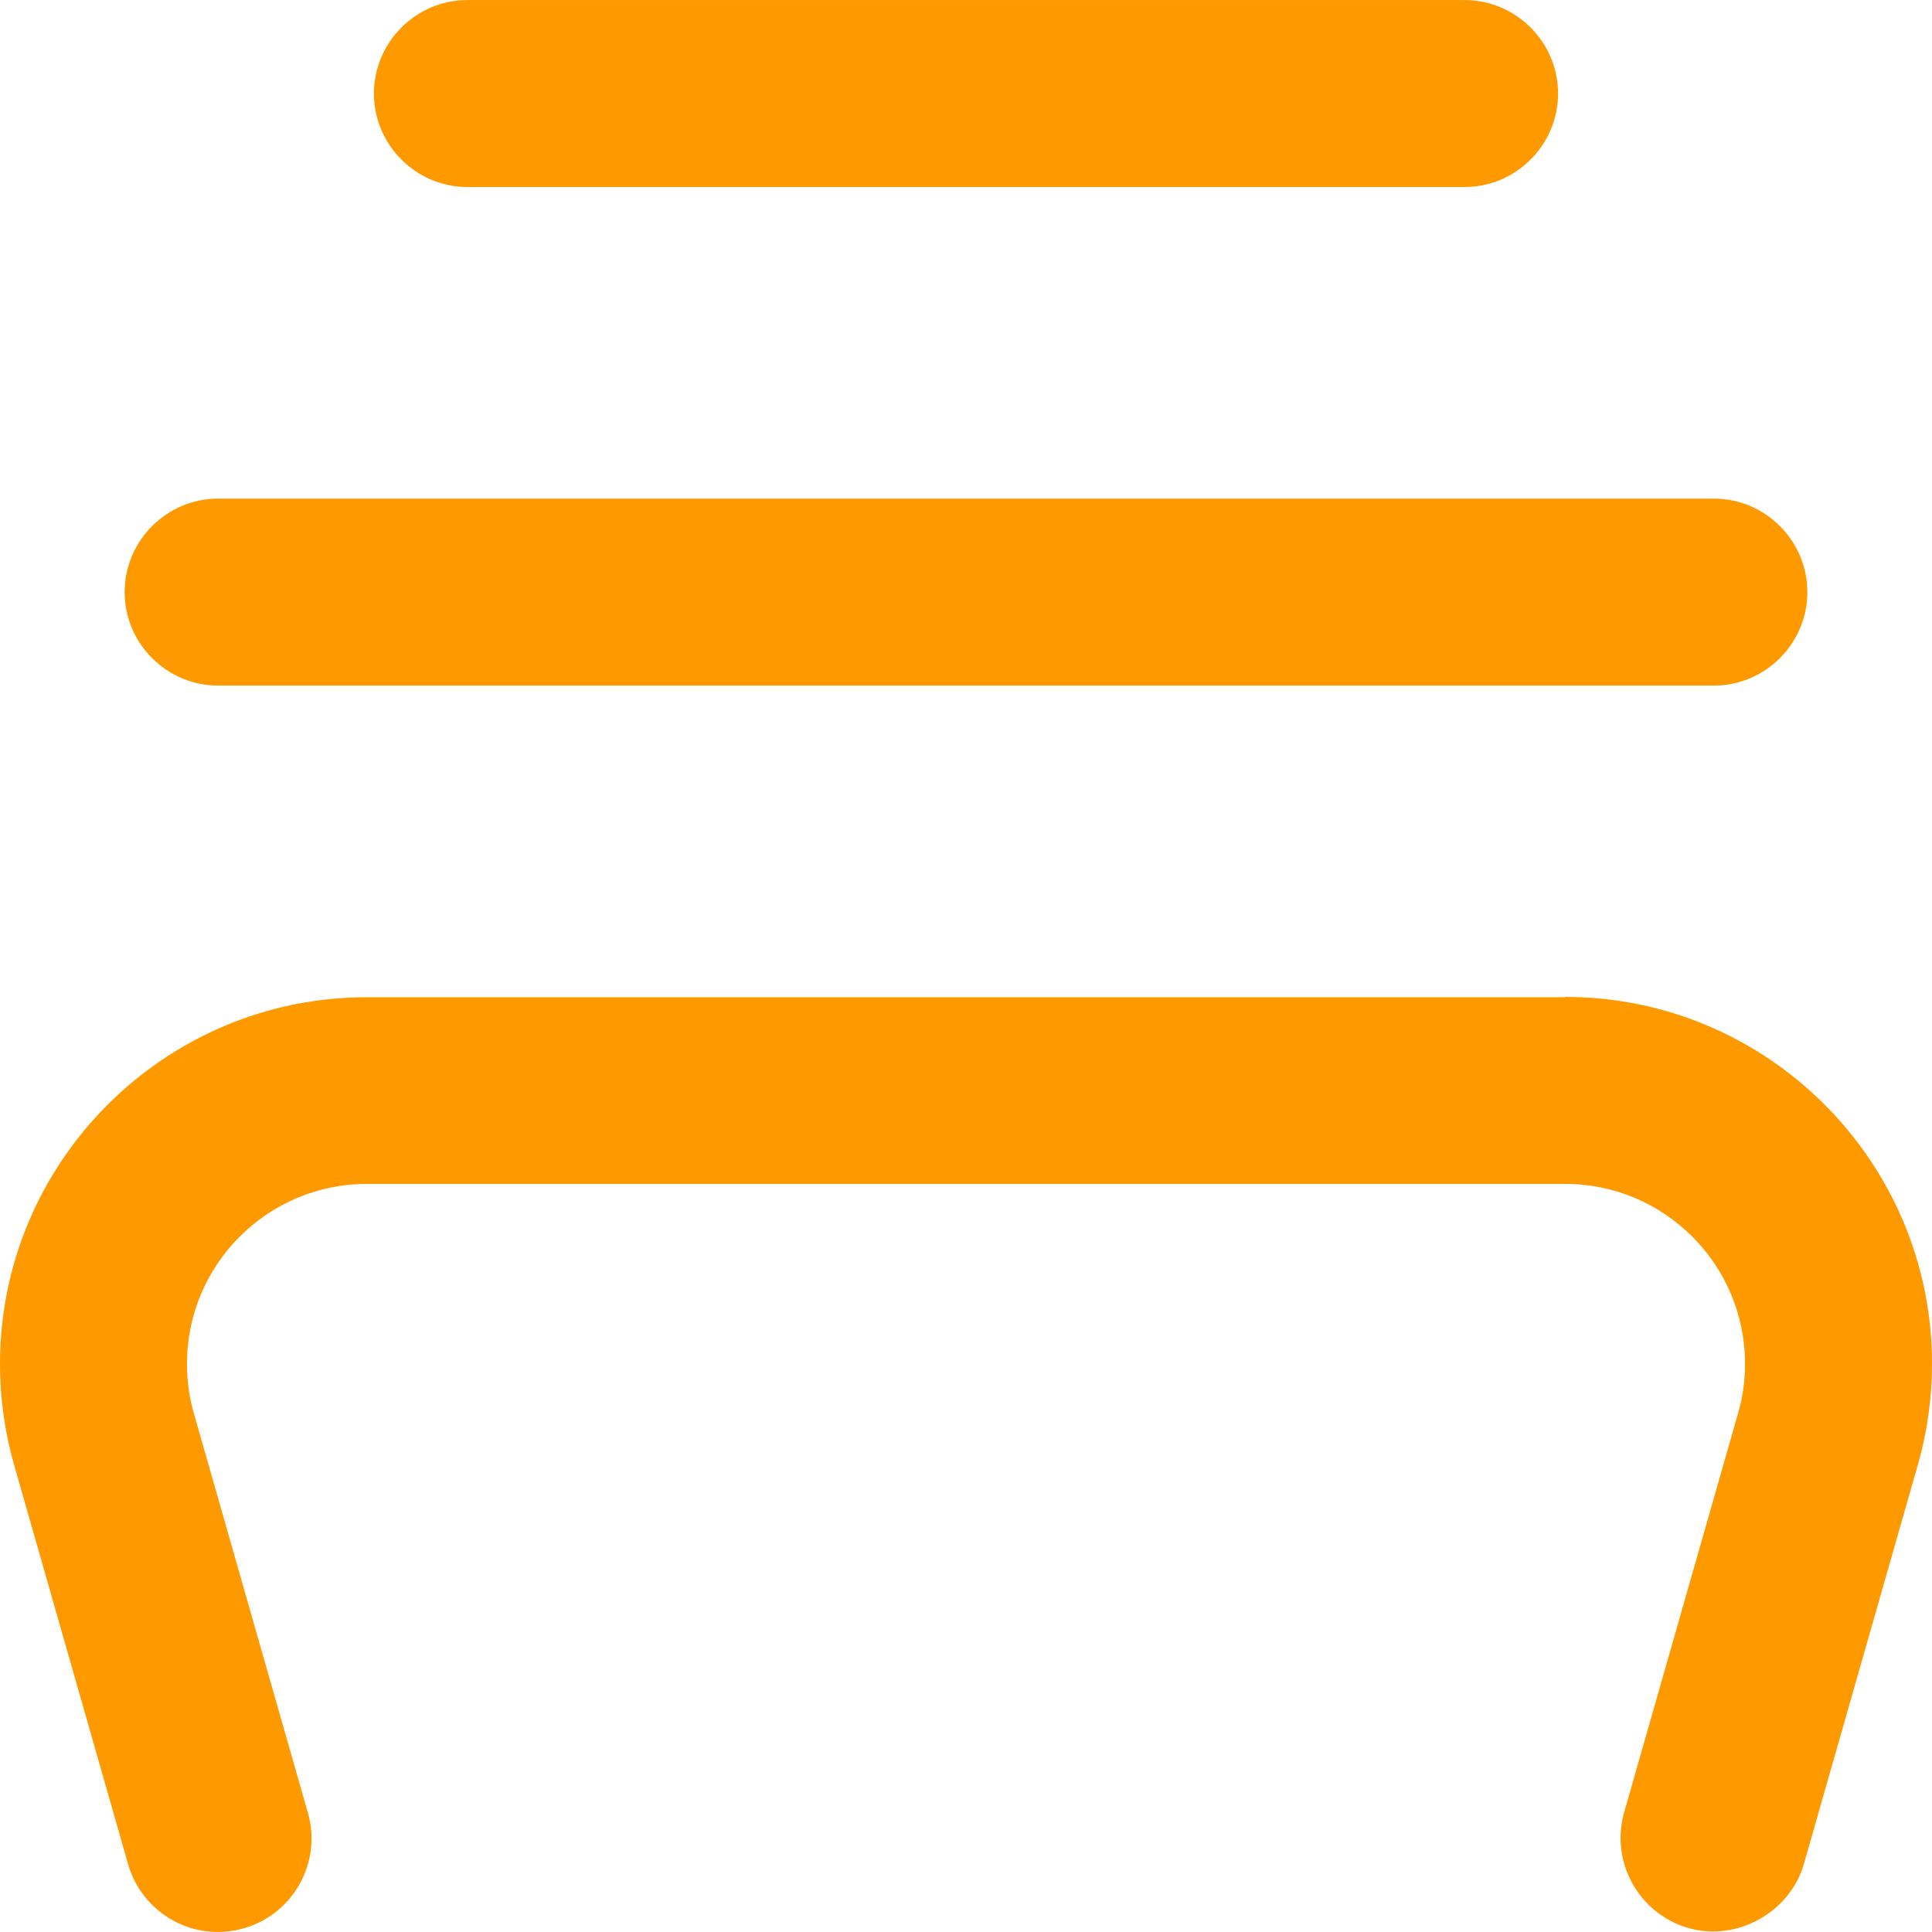 <svg width="86" height="86" viewBox="0 0 86 86" fill="none" xmlns="http://www.w3.org/2000/svg">
<path d="M69.674 44.39H16.326C7.324 44.39 0 51.714 0 60.716C0 62.228 0.208 63.74 0.624 65.196L5.701 82.979C6.006 84.047 6.714 84.935 7.685 85.476C8.655 86.017 9.779 86.141 10.847 85.836C13.053 85.212 14.343 82.896 13.704 80.69L8.628 62.908C8.42 62.186 8.323 61.451 8.323 60.702C8.323 56.291 11.915 52.699 16.326 52.699H69.674C74.085 52.699 77.677 56.291 77.677 60.702C77.677 61.451 77.58 62.186 77.372 62.894L72.296 80.676C71.671 82.882 72.947 85.184 75.153 85.822C77.317 86.447 79.689 85.115 80.299 82.965L85.376 65.182C85.792 63.726 86 62.214 86 60.702C86 51.7 78.676 44.376 69.674 44.376V44.39Z" fill="#FF9900"/>
<path d="M5.548 26.357C5.548 28.645 7.421 30.518 9.71 30.518H76.29C78.579 30.518 80.452 28.645 80.452 26.357C80.452 24.068 78.579 22.195 76.29 22.195H9.71C7.421 22.195 5.548 24.068 5.548 26.357Z" fill="#FF9900"/>
<path d="M16.645 4.163C16.645 6.452 18.518 8.325 20.806 8.325H65.193C67.482 8.325 69.355 6.452 69.355 4.163C69.355 1.875 67.482 0.002 65.193 0.002H20.806C18.518 0.002 16.645 1.875 16.645 4.163Z" fill="#FF9900"/>
</svg>
